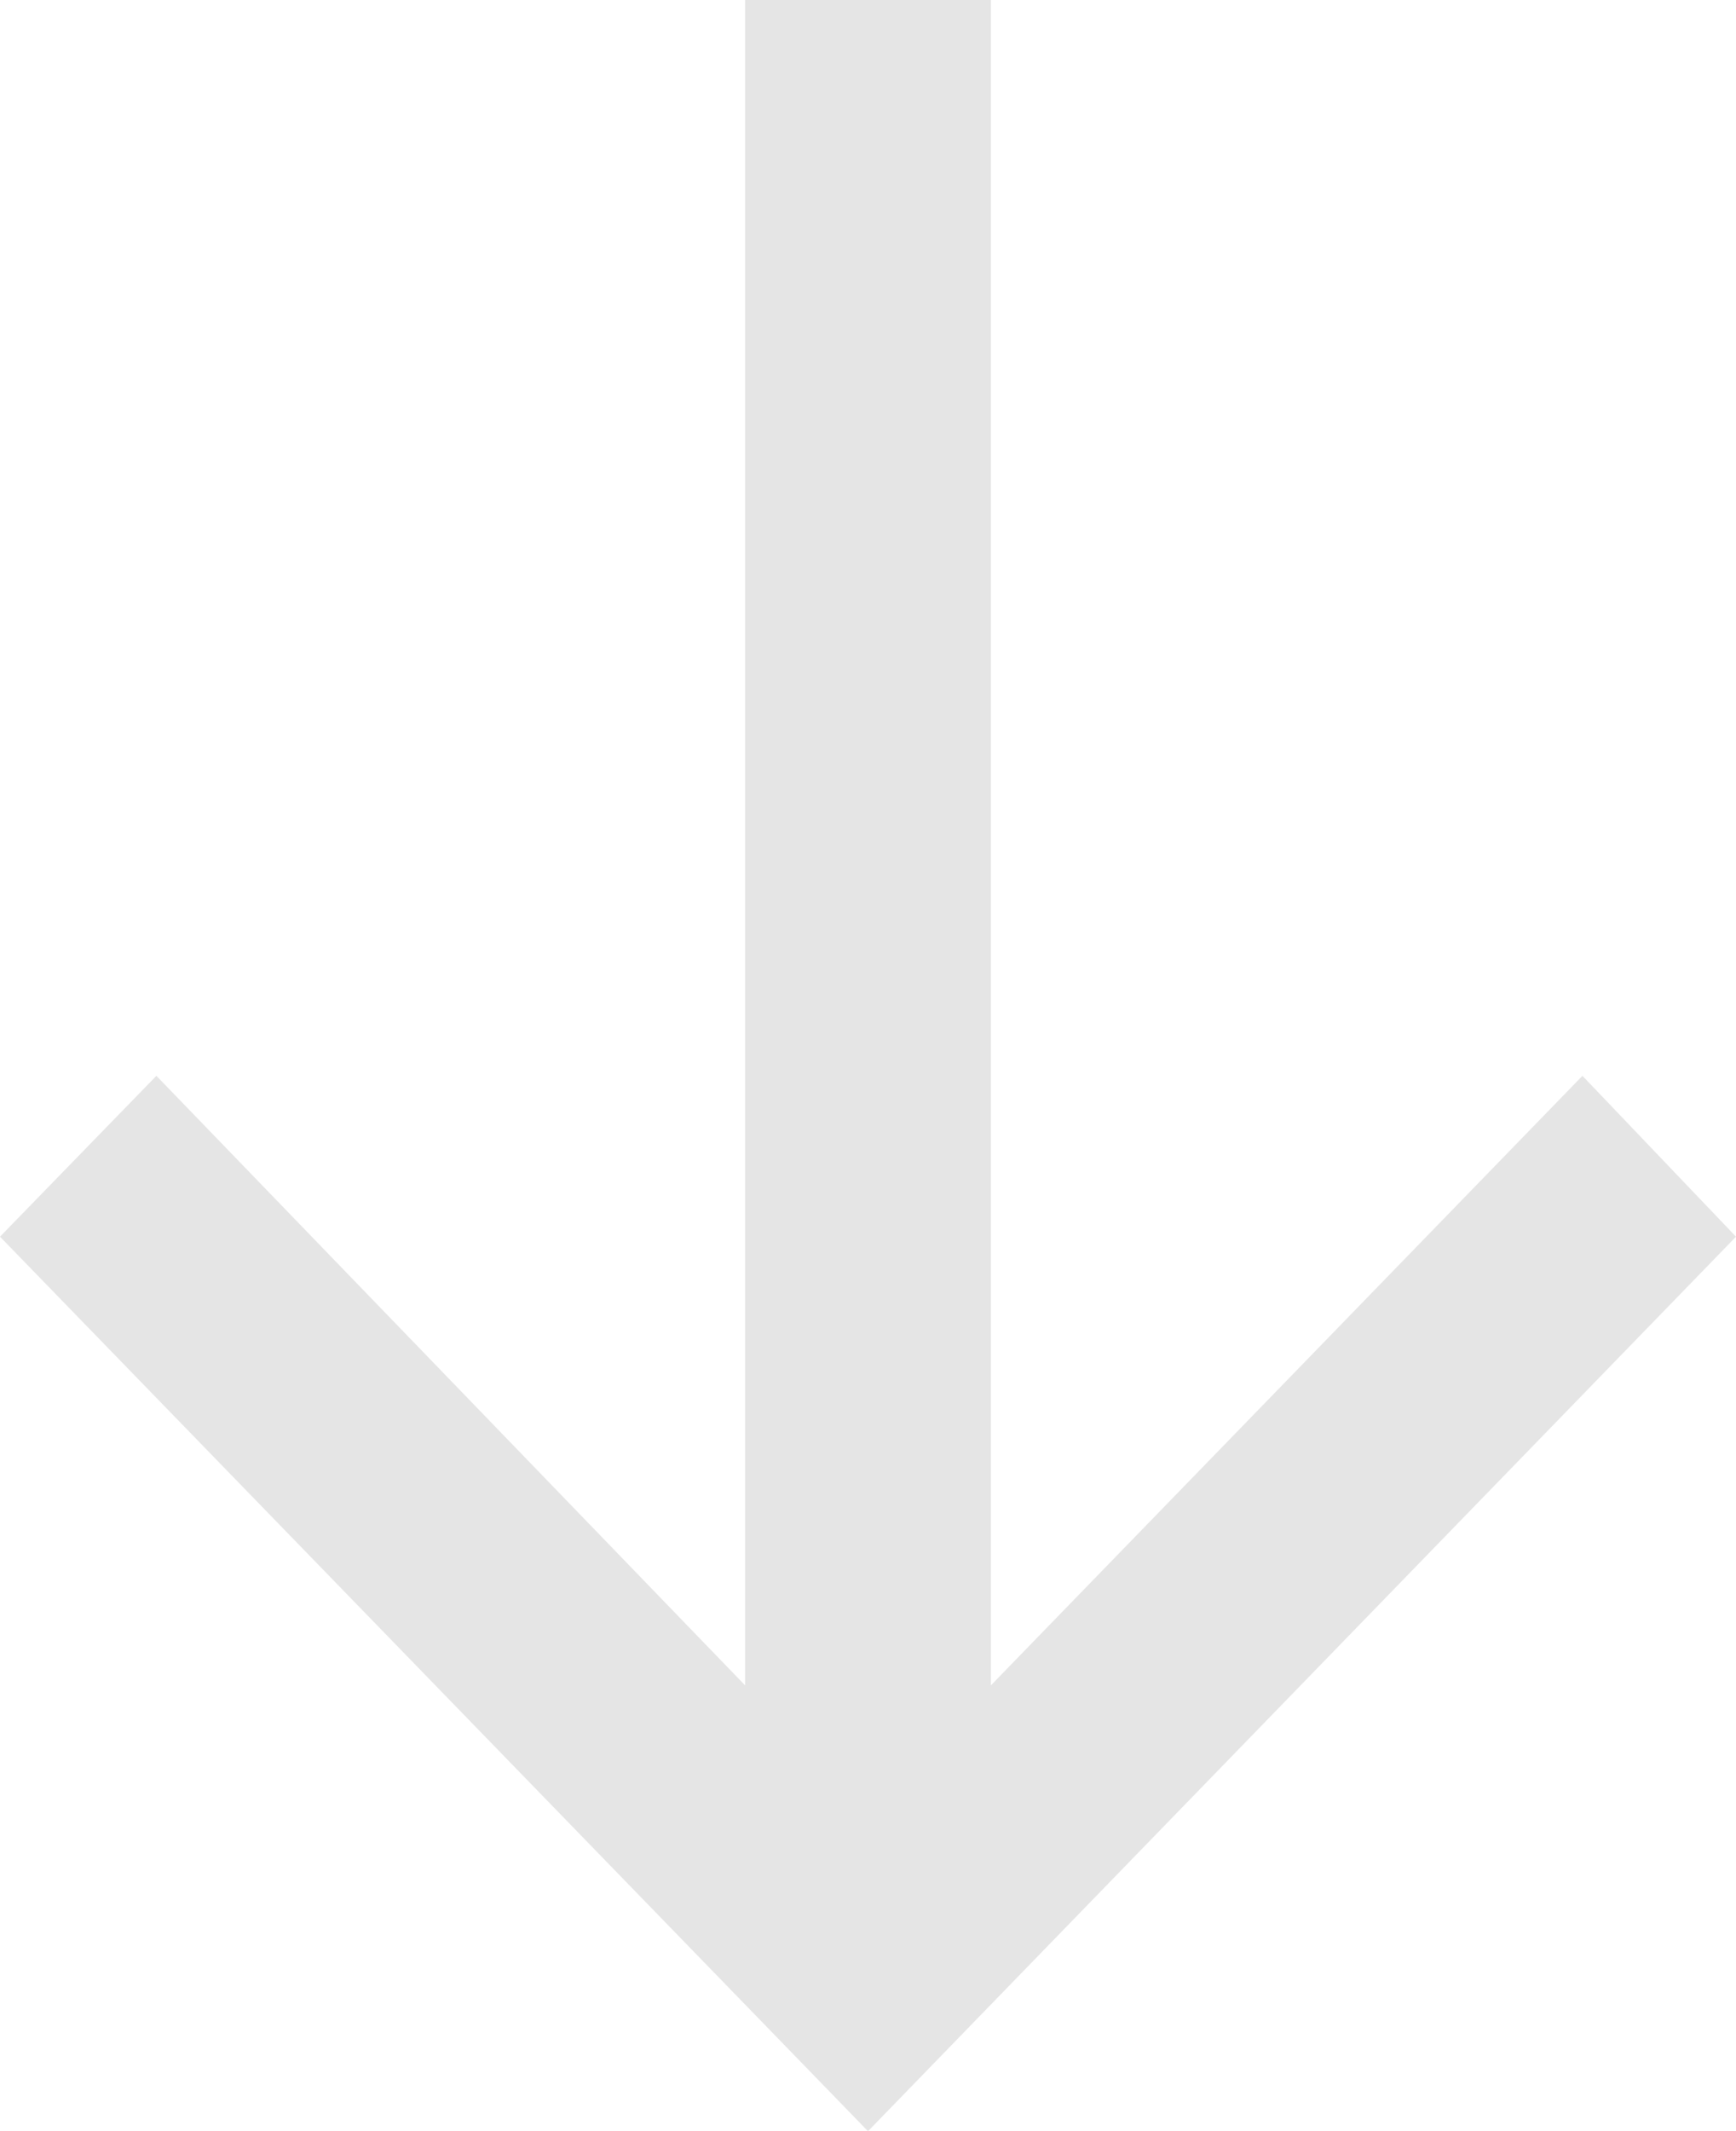 <?xml version="1.0" encoding="UTF-8" standalone="no"?><!DOCTYPE svg PUBLIC "-//W3C//DTD SVG 1.1//EN" "http://www.w3.org/Graphics/SVG/1.1/DTD/svg11.dtd"><svg width="100%" height="100%" viewBox="0 0 22 27" version="1.1" xmlns="http://www.w3.org/2000/svg" xmlns:xlink="http://www.w3.org/1999/xlink" xml:space="preserve" xmlns:serif="http://www.serif.com/" style="fill-rule:evenodd;clip-rule:evenodd;stroke-linejoin:round;stroke-miterlimit:1.414;"><rect id="ArtBoard1" x="0" y="0" width="22" height="27" style="fill:none;"/><clipPath id="_clip1"><rect x="0" y="0" width="22" height="27"/></clipPath><g clip-path="url(#_clip1)"><path id="arrow_right" d="M22,15.668l-1.946,-2.038l-7.497,7.723l0,-21.353l-3.114,0l0,21.353l-7.461,-7.723l-1.982,2.038l11,11.333l11,-11.333Z" style="fill:#e5e5e5;"/></g></svg>